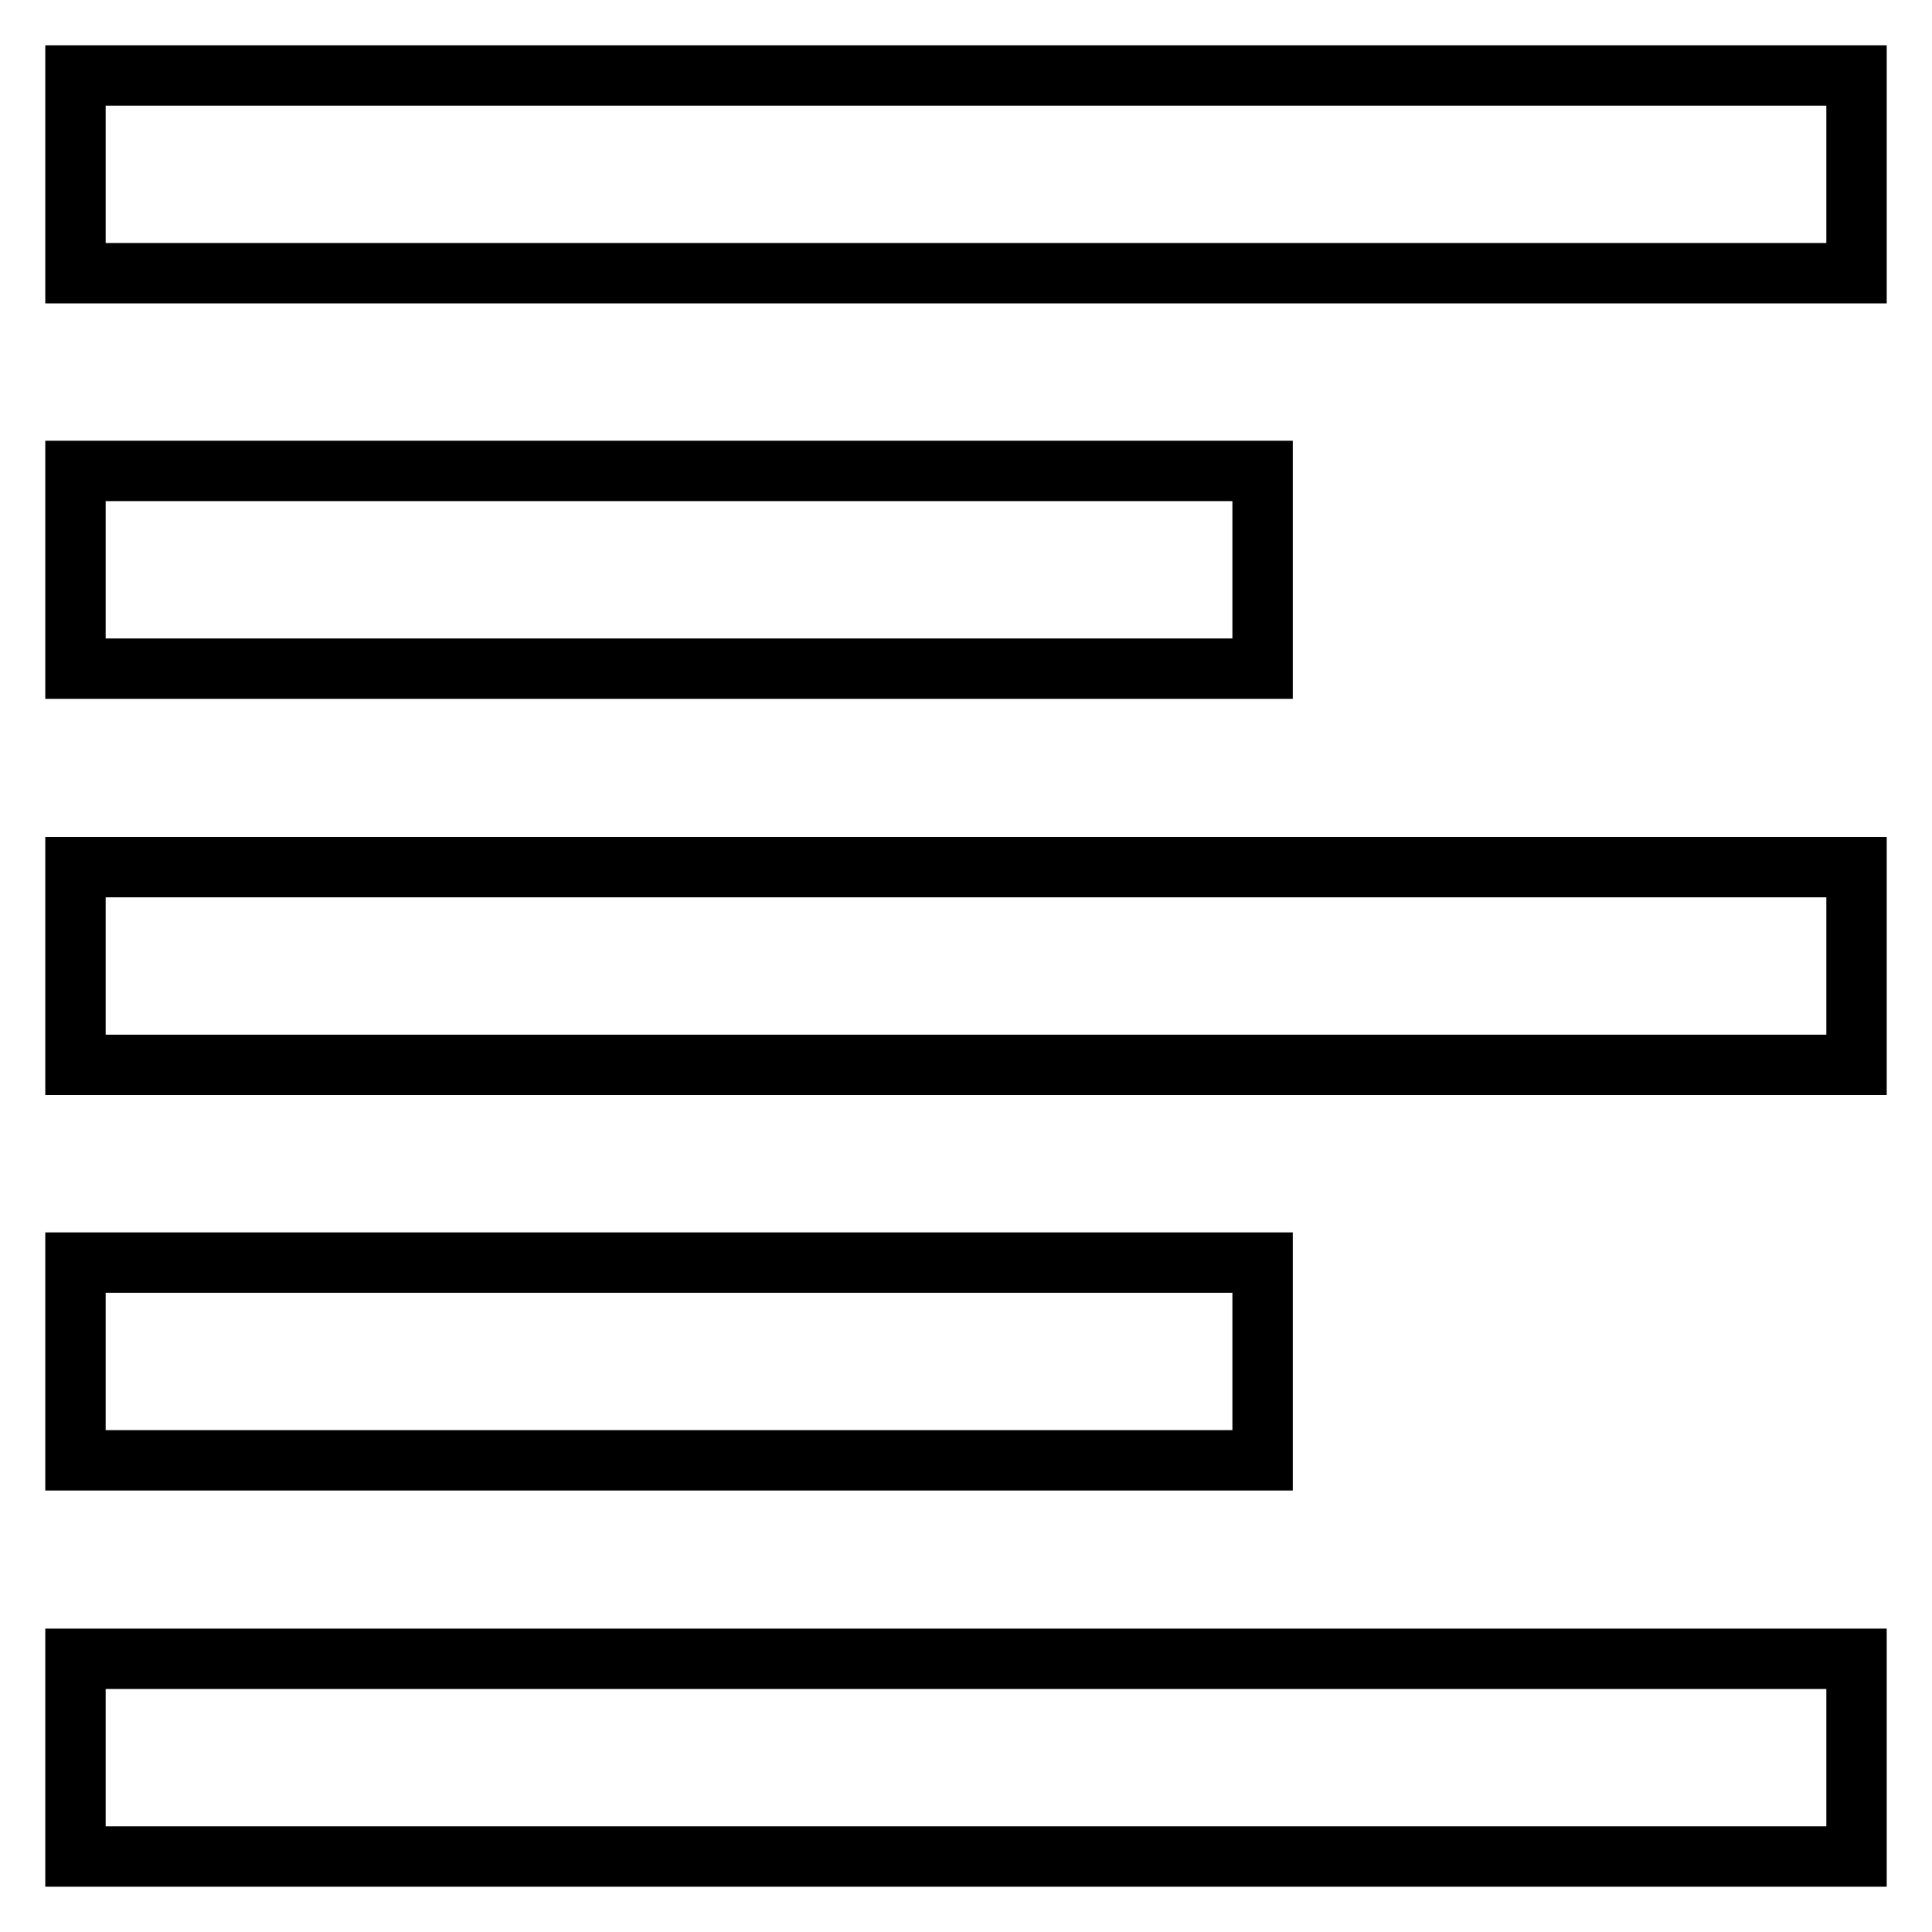 <?xml version="1.0" encoding="utf-8"?>
<!-- Svg Vector Icons : http://www.onlinewebfonts.com/icon -->
<!DOCTYPE svg PUBLIC "-//W3C//DTD SVG 1.1//EN" "http://www.w3.org/Graphics/SVG/1.1/DTD/svg11.dtd">
<svg version="1.1" xmlns="http://www.w3.org/2000/svg" xmlns:xlink="http://www.w3.org/1999/xlink" x="0px" y="0px" viewBox="0 0 256 256" enable-background="new 0 0 256 256" xml:space="preserve">
<g> <path stroke-width="8" fill-opacity="0" stroke="#000000"  d="M10,219.8h236V246H10V219.8z M10,167.3h157.3v26.2H10V167.3z M10,114.9h236v26.2H10V114.9z M10,10h236v26.2 H10V10z M10,62.4h157.3v26.2H10V62.4z"/></g>
</svg>